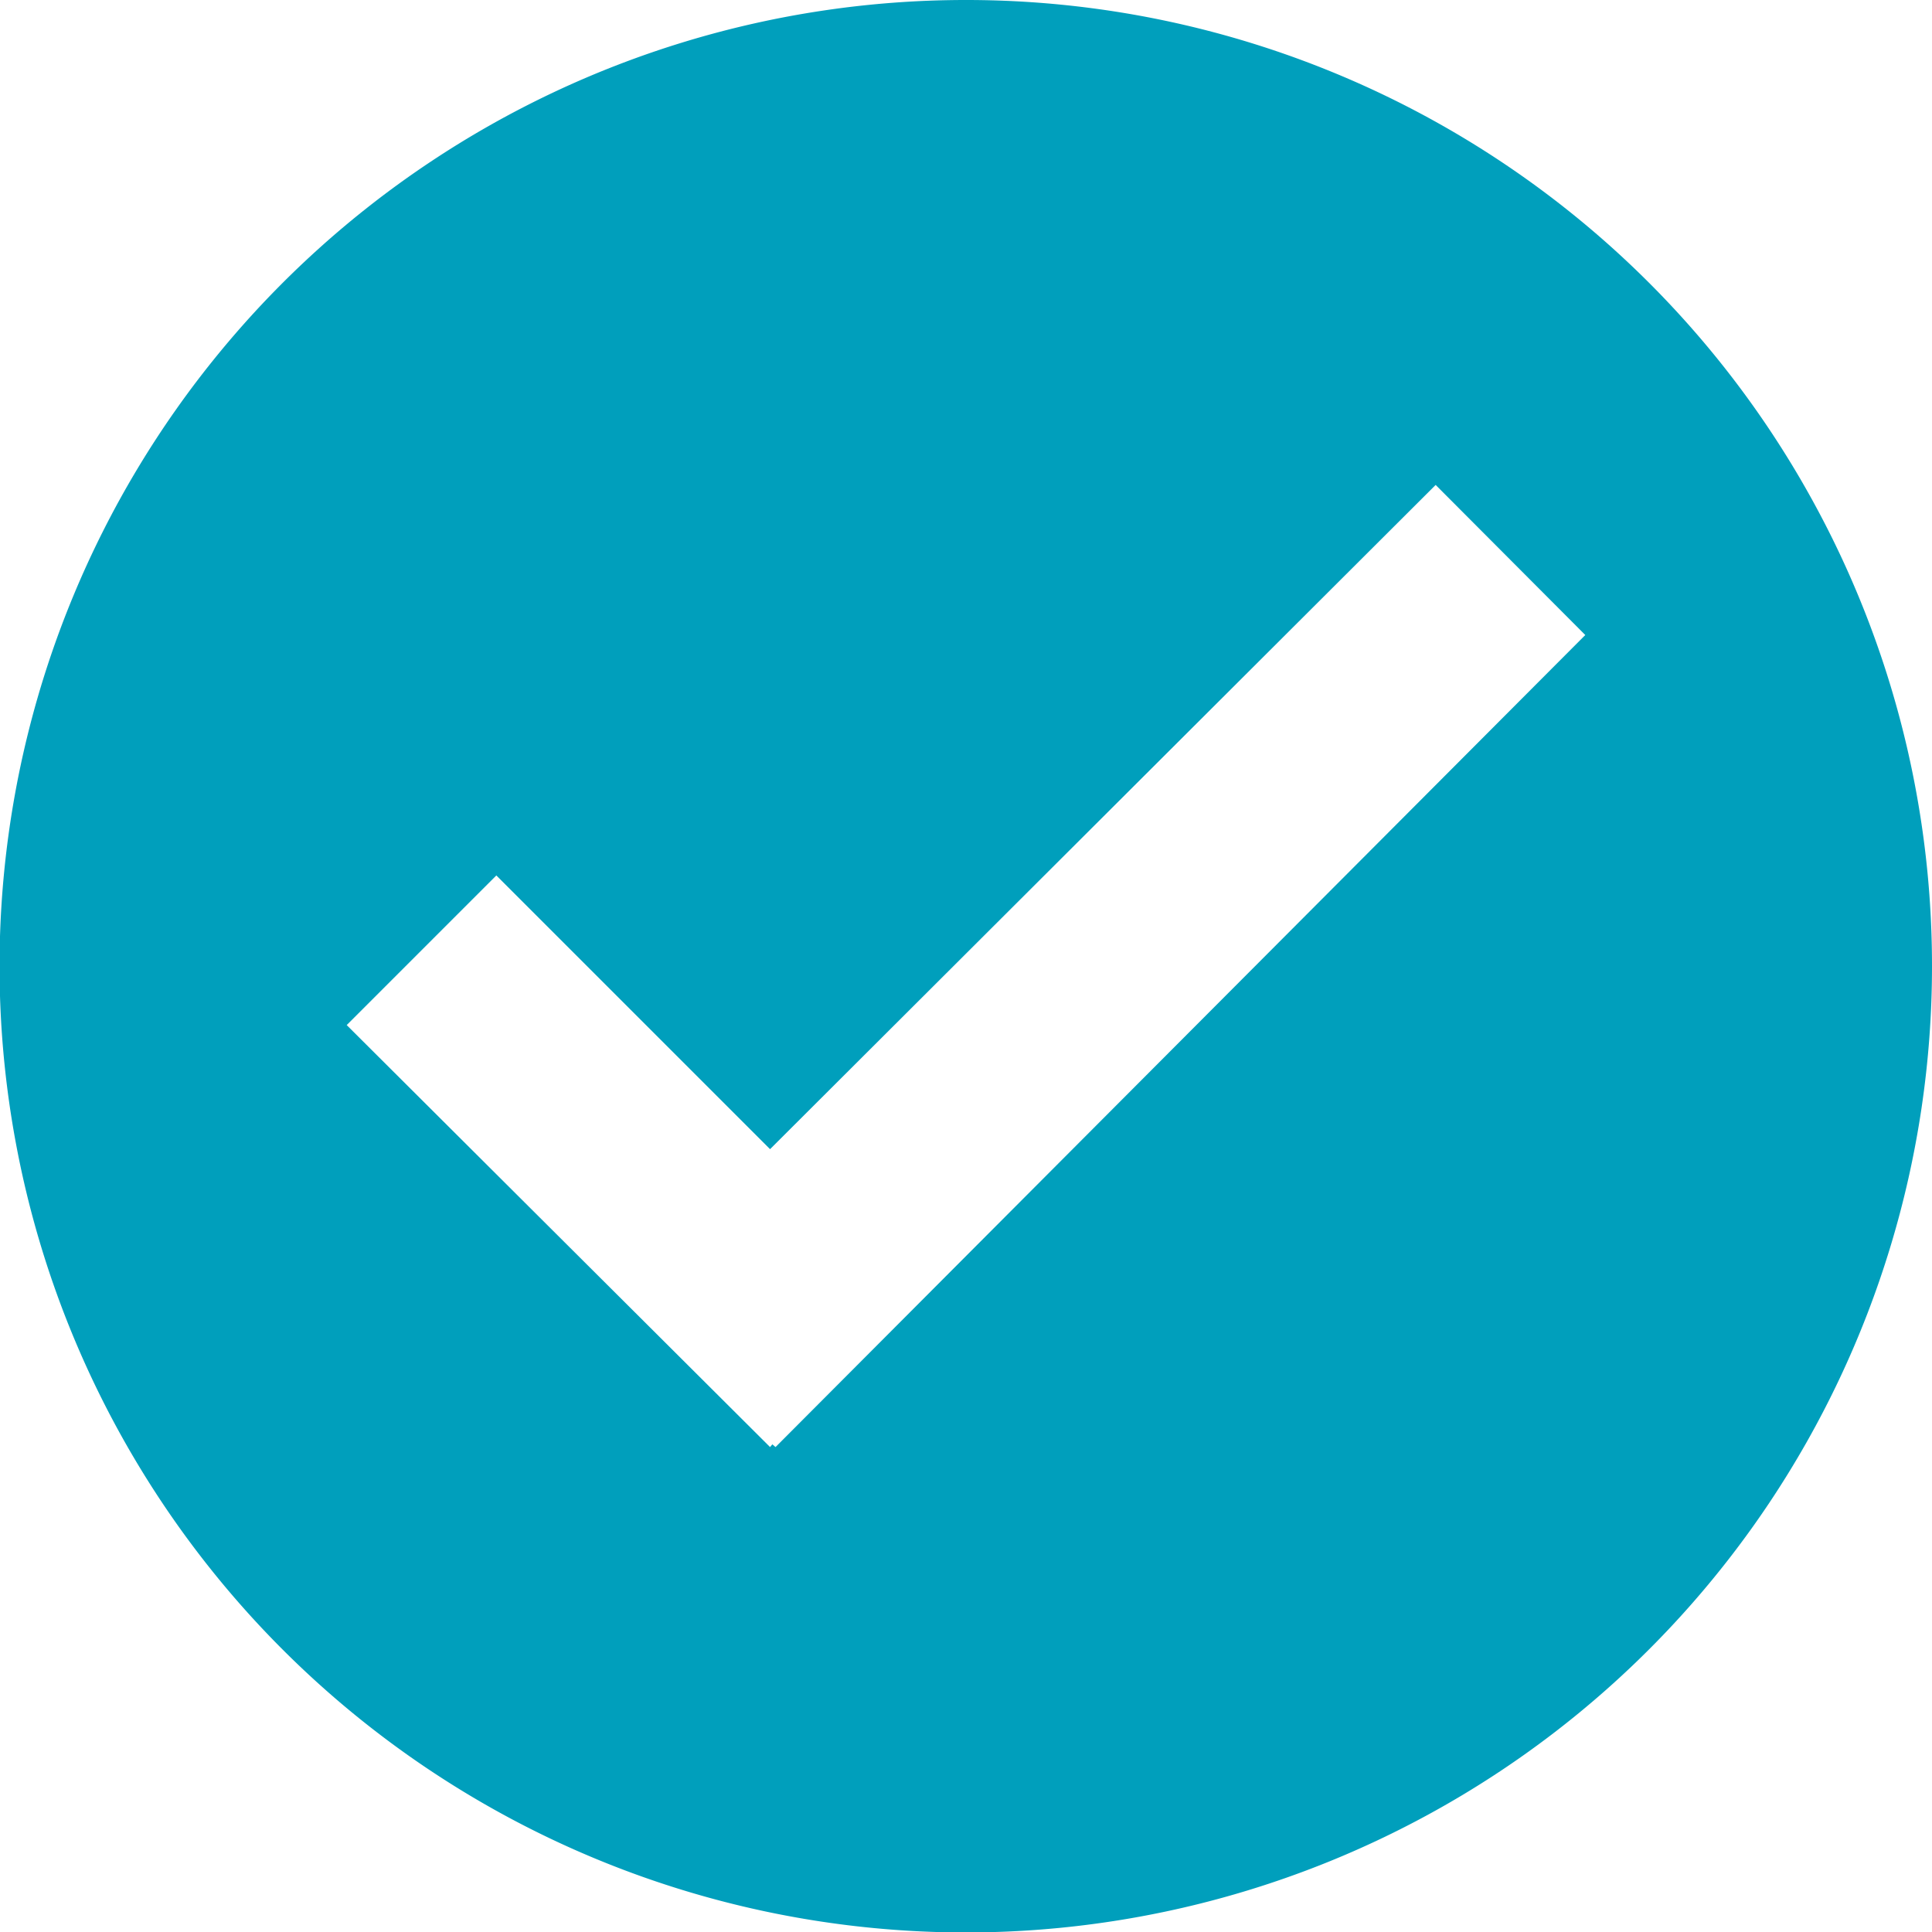 <svg xmlns="http://www.w3.org/2000/svg" width="42.35" height="42.35" viewBox="0 0 42.35 42.35"><defs><style>.cls-1{fill:#009fbc;}</style></defs><g id="Layer_2" data-name="Layer 2"><g id="Layer_1-2" data-name="Layer 1"><path class="cls-1" d="M21.17,0A21.18,21.18,0,1,0,42.35,21.18,21.17,21.17,0,0,0,21.17,0M17,31.72l-.07-.06-.05.06L7.6,22.47l3.28-3.28,6,6L31.47,10.63l3.28,3.29Z"/></g></g></svg>